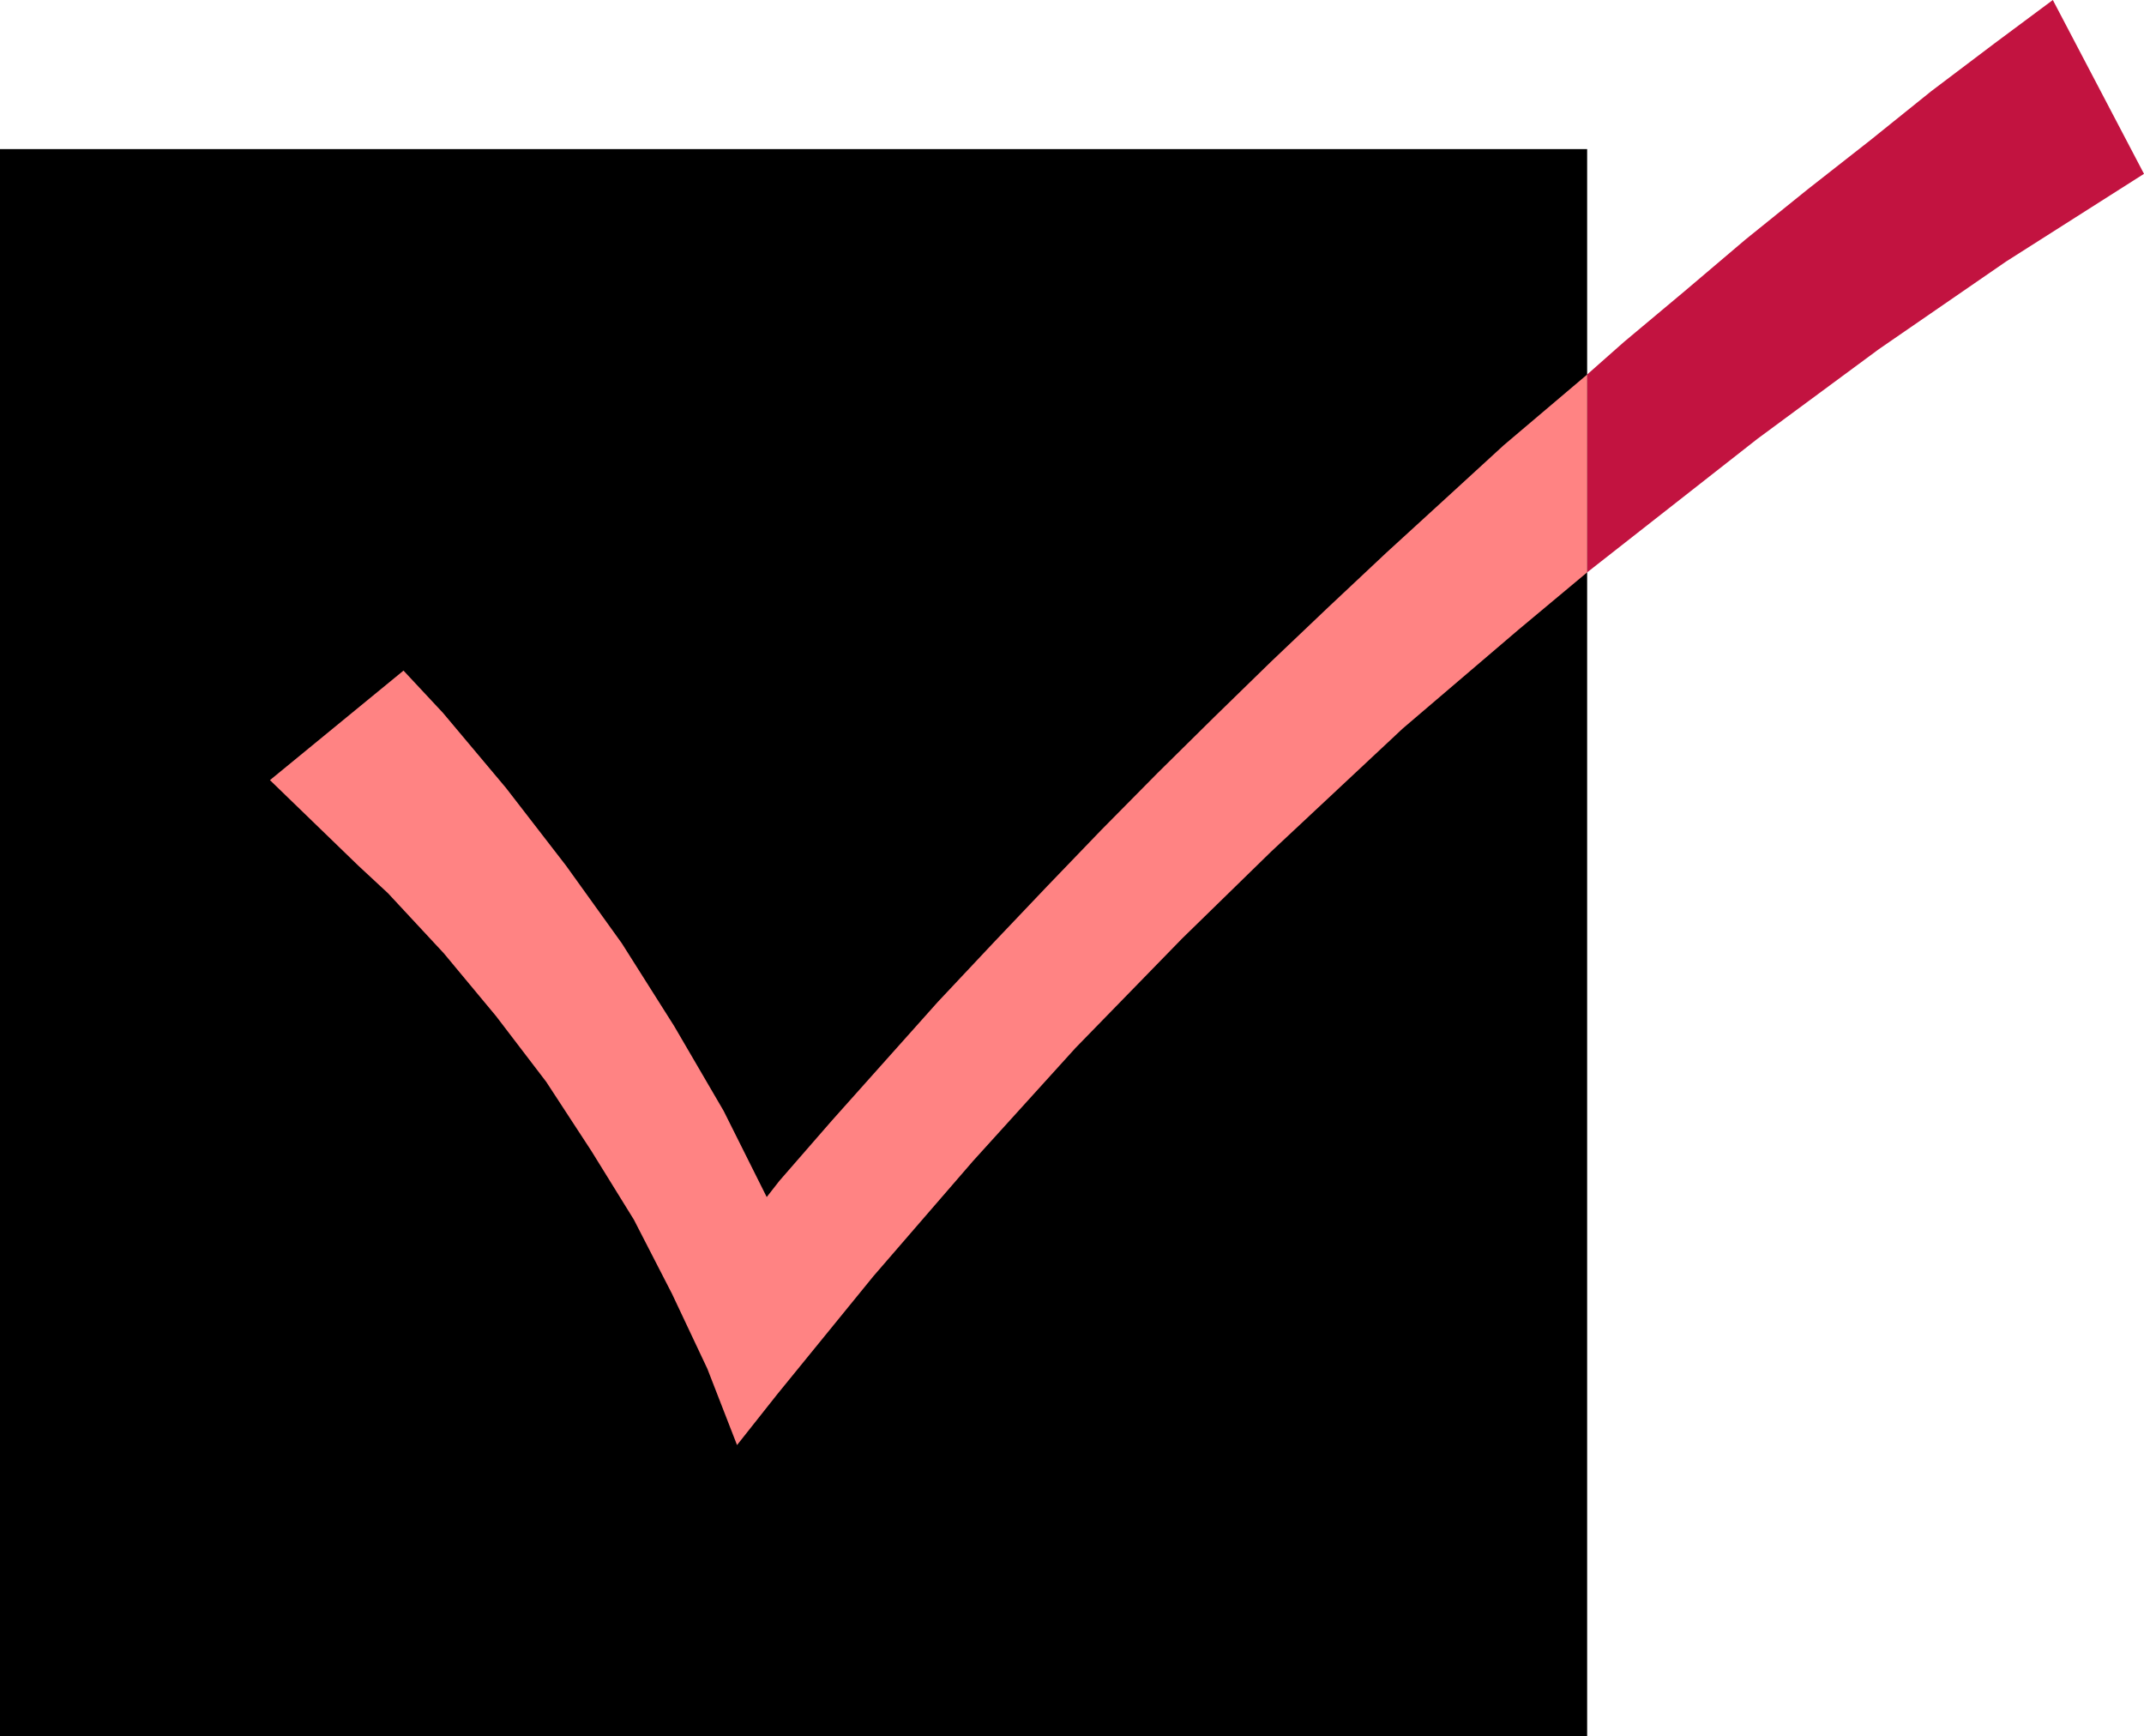 <?xml version="1.0" encoding="UTF-8" standalone="no"?>
<svg
   version="1.0"
   width="129.724mm"
   height="105.036mm"
   id="svg3"
   sodipodi:docname="Check Mark 15.wmf"
   xmlns:inkscape="http://www.inkscape.org/namespaces/inkscape"
   xmlns:sodipodi="http://sodipodi.sourceforge.net/DTD/sodipodi-0.dtd"
   xmlns="http://www.w3.org/2000/svg"
   xmlns:svg="http://www.w3.org/2000/svg">
  <sodipodi:namedview
     id="namedview3"
     pagecolor="#ffffff"
     bordercolor="#000000"
     borderopacity="0.25"
     inkscape:showpageshadow="2"
     inkscape:pageopacity="0.0"
     inkscape:pagecheckerboard="0"
     inkscape:deskcolor="#d1d1d1"
     inkscape:document-units="mm" />
  <defs
     id="defs1">
    <pattern
       id="WMFhbasepattern"
       patternUnits="userSpaceOnUse"
       width="6"
       height="6"
       x="0"
       y="0" />
  </defs>
  <path
     style="fill:#000000;fill-opacity:1;fill-rule:evenodd;stroke:none"
     d="M 0,34.092 H 362.953 V 85.634 130.875 396.987 H 0 Z"
     id="path1" />
  <path
     style="fill:#c21340;fill-opacity:1;fill-rule:evenodd;stroke:none"
     d="m 429.694,79.817 -27.795,20.52 -38.946,30.537 V 85.634 L 371.356,78.202 385.254,66.568 399.152,54.774 413.372,43.302 427.593,32.153 441.652,20.843 456.196,9.856 469.447,0 490.294,39.747 458.782,59.782 Z"
     id="path2" />
  <path
     style="fill:#ff8383;fill-opacity:1;fill-rule:evenodd;stroke:none"
     d="m 362.953,130.875 -15.675,13.087 -26.502,22.62 -30.058,28.114 -20.362,19.874 -24.402,25.044 -23.432,25.852 -22.786,26.337 -21.978,26.983 -9.211,11.633 -6.787,-17.45 -8.08,-17.127 -8.726,-16.965 -9.696,-15.673 -10.342,-15.834 -11.474,-15.026 -11.958,-14.38 -12.766,-13.734 -6.787,-6.301 -20.2,-19.55 30.542,-25.044 9.05,9.694 14.382,17.127 13.736,17.773 12.766,17.773 11.958,18.904 11.312,19.389 9.858,19.712 2.909,-3.716 11.958,-13.734 12.12,-13.572 12.12,-13.572 12.605,-13.411 12.443,-13.087 12.282,-12.764 12.928,-13.087 12.928,-12.764 12.928,-12.603 13.251,-12.603 13.251,-12.441 13.251,-12.118 13.574,-12.441 19.069,-16.157 z"
     id="path3" />
</svg>
